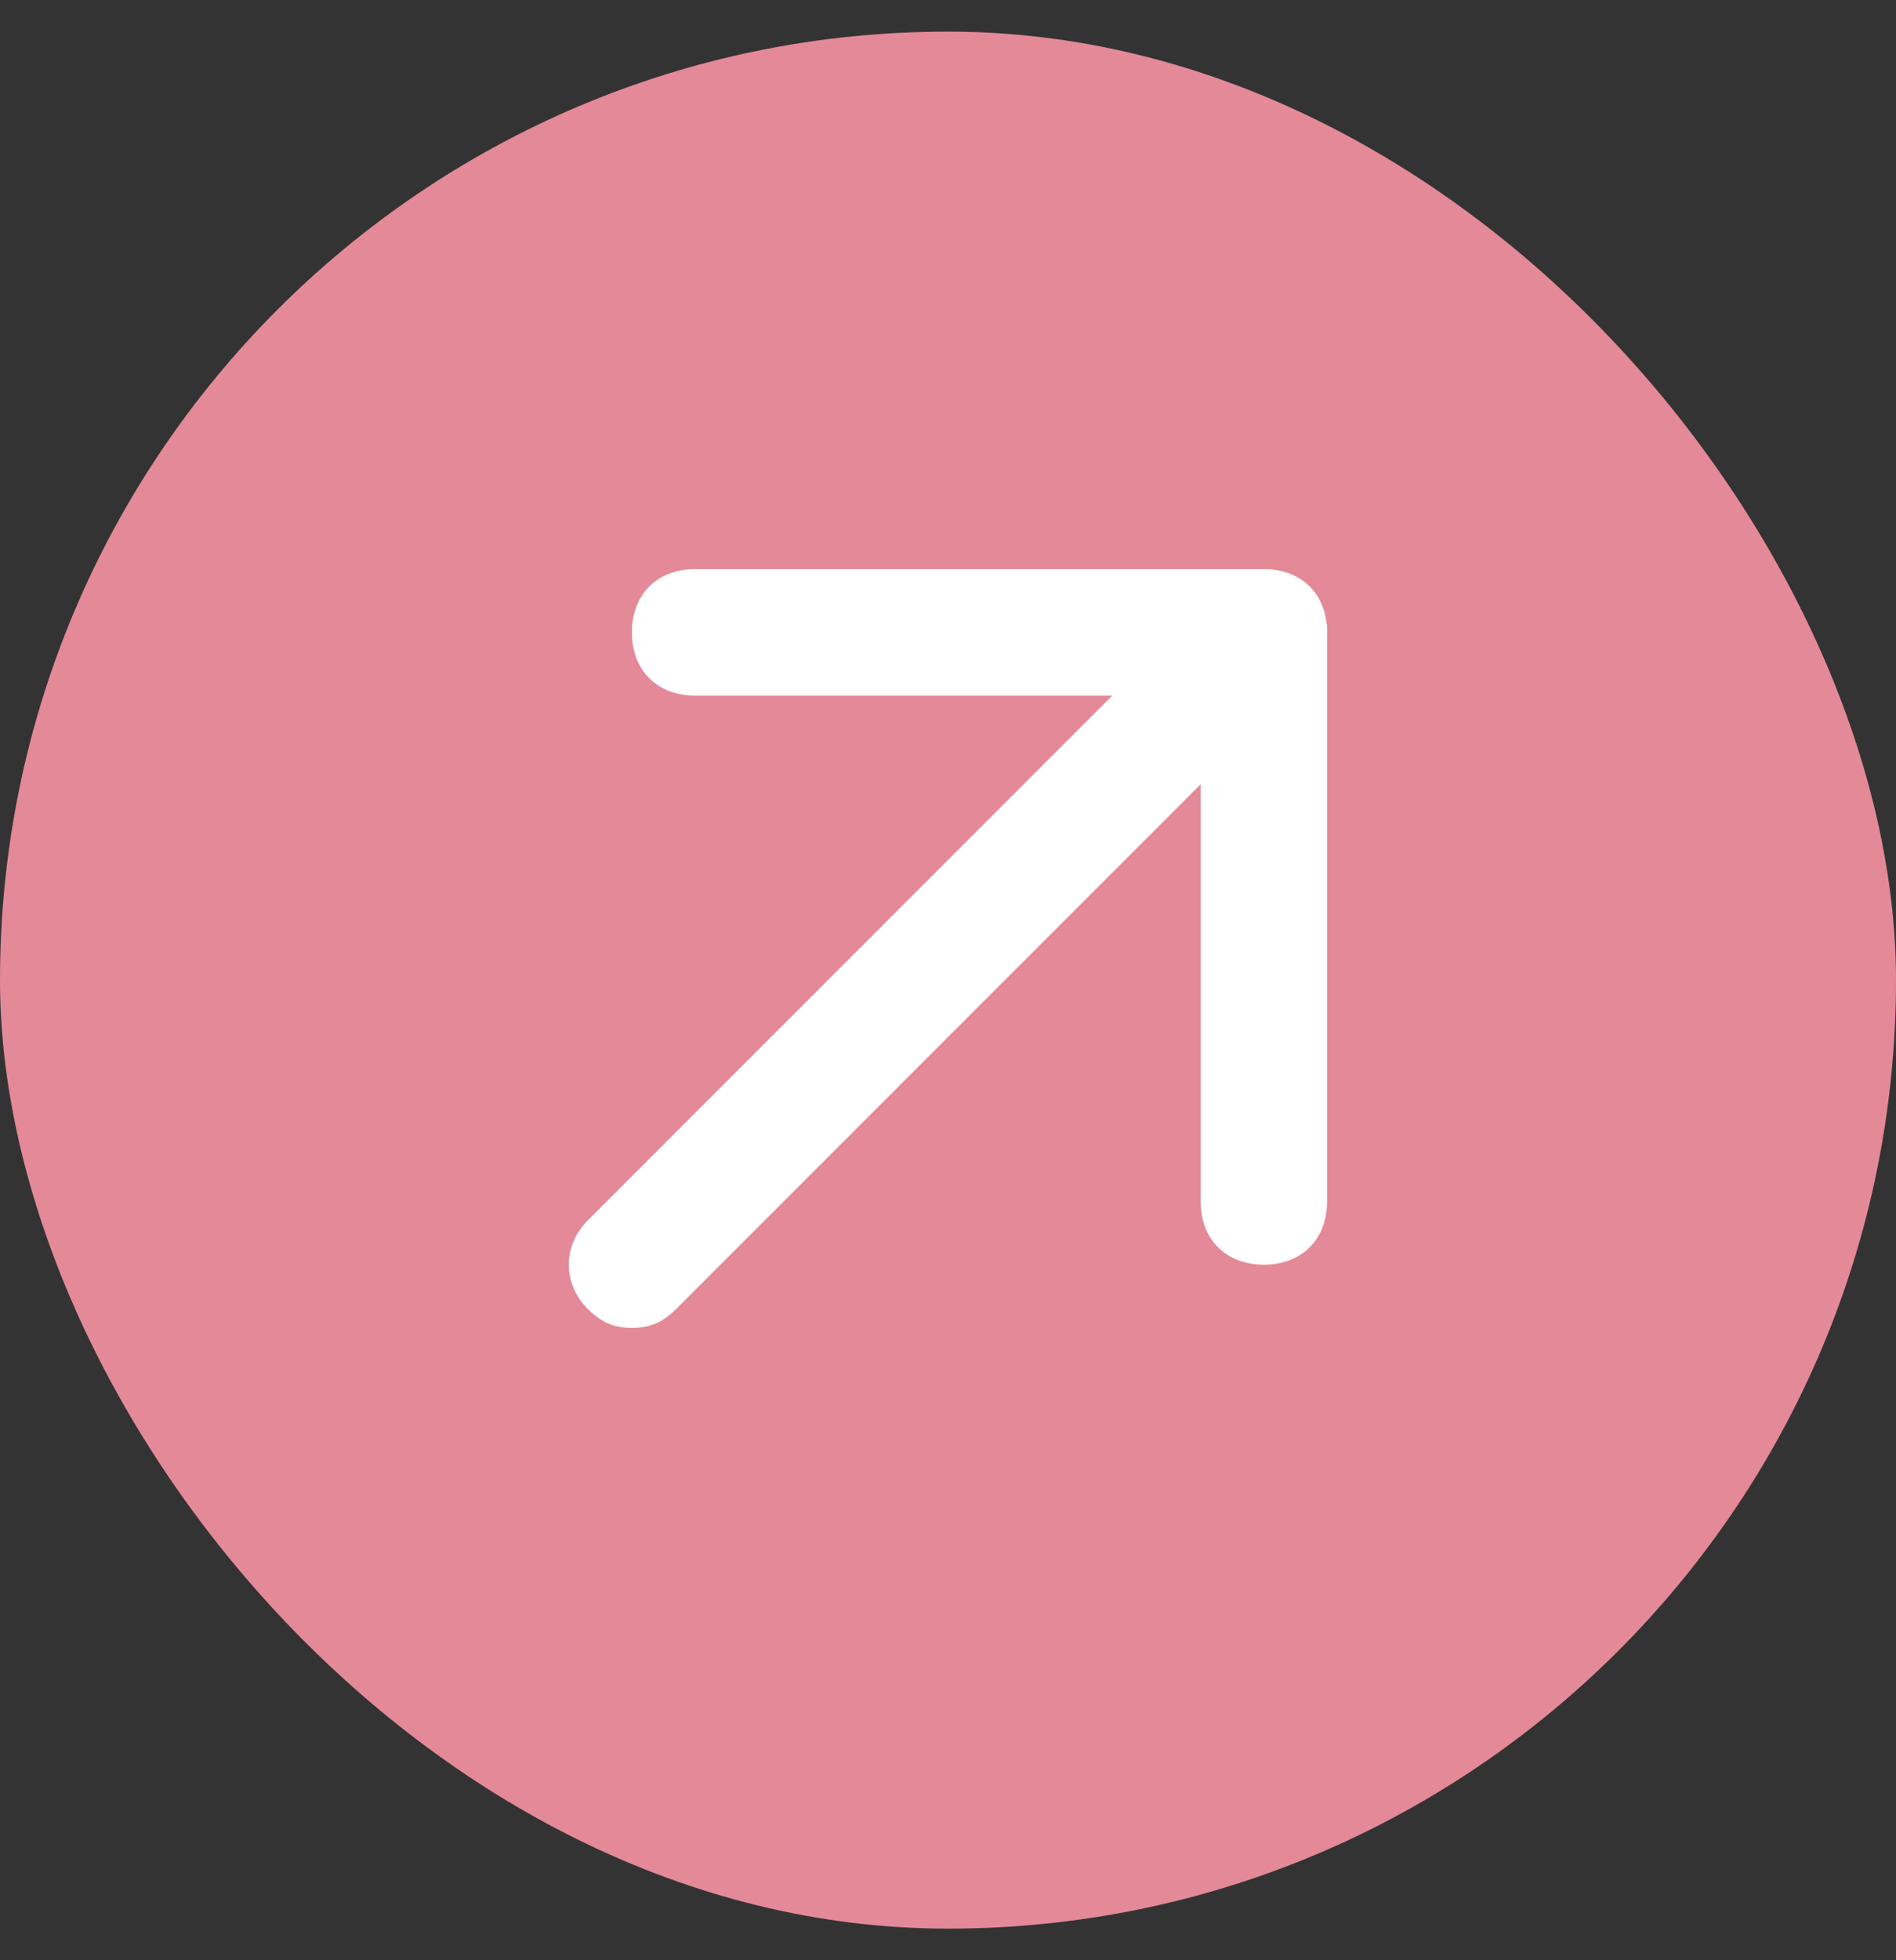 <svg xmlns="http://www.w3.org/2000/svg" fill="none" viewBox="0 0 30 31" height="31" width="30">
<rect x="0" y="0" width="30" height="31" fill="#333333" stroke="none"/>
<rect fill="#E48998" rx="15" height="30" width="30" y="0.5"></rect>
<path fill="white" d="M10 21C9.7 21 9.5 20.9 9.3 20.7C8.9 20.3 8.9 19.7 9.3 19.3L19.3 9.3C19.7 8.9 20.3 8.9 20.7 9.3C21.1 9.7 21.1 10.3 20.7 10.7L10.7 20.7C10.5 20.9 10.3 21 10 21Z"></path>
<path fill="white" d="M19.998 20C19.398 20 18.998 19.6 18.998 19V11H10.998C10.398 11 9.998 10.6 9.998 10C9.998 9.4 10.398 9 10.998 9H19.998C20.598 9 20.998 9.4 20.998 10V19C20.998 19.6 20.598 20 19.998 20Z"></path>
</svg>
